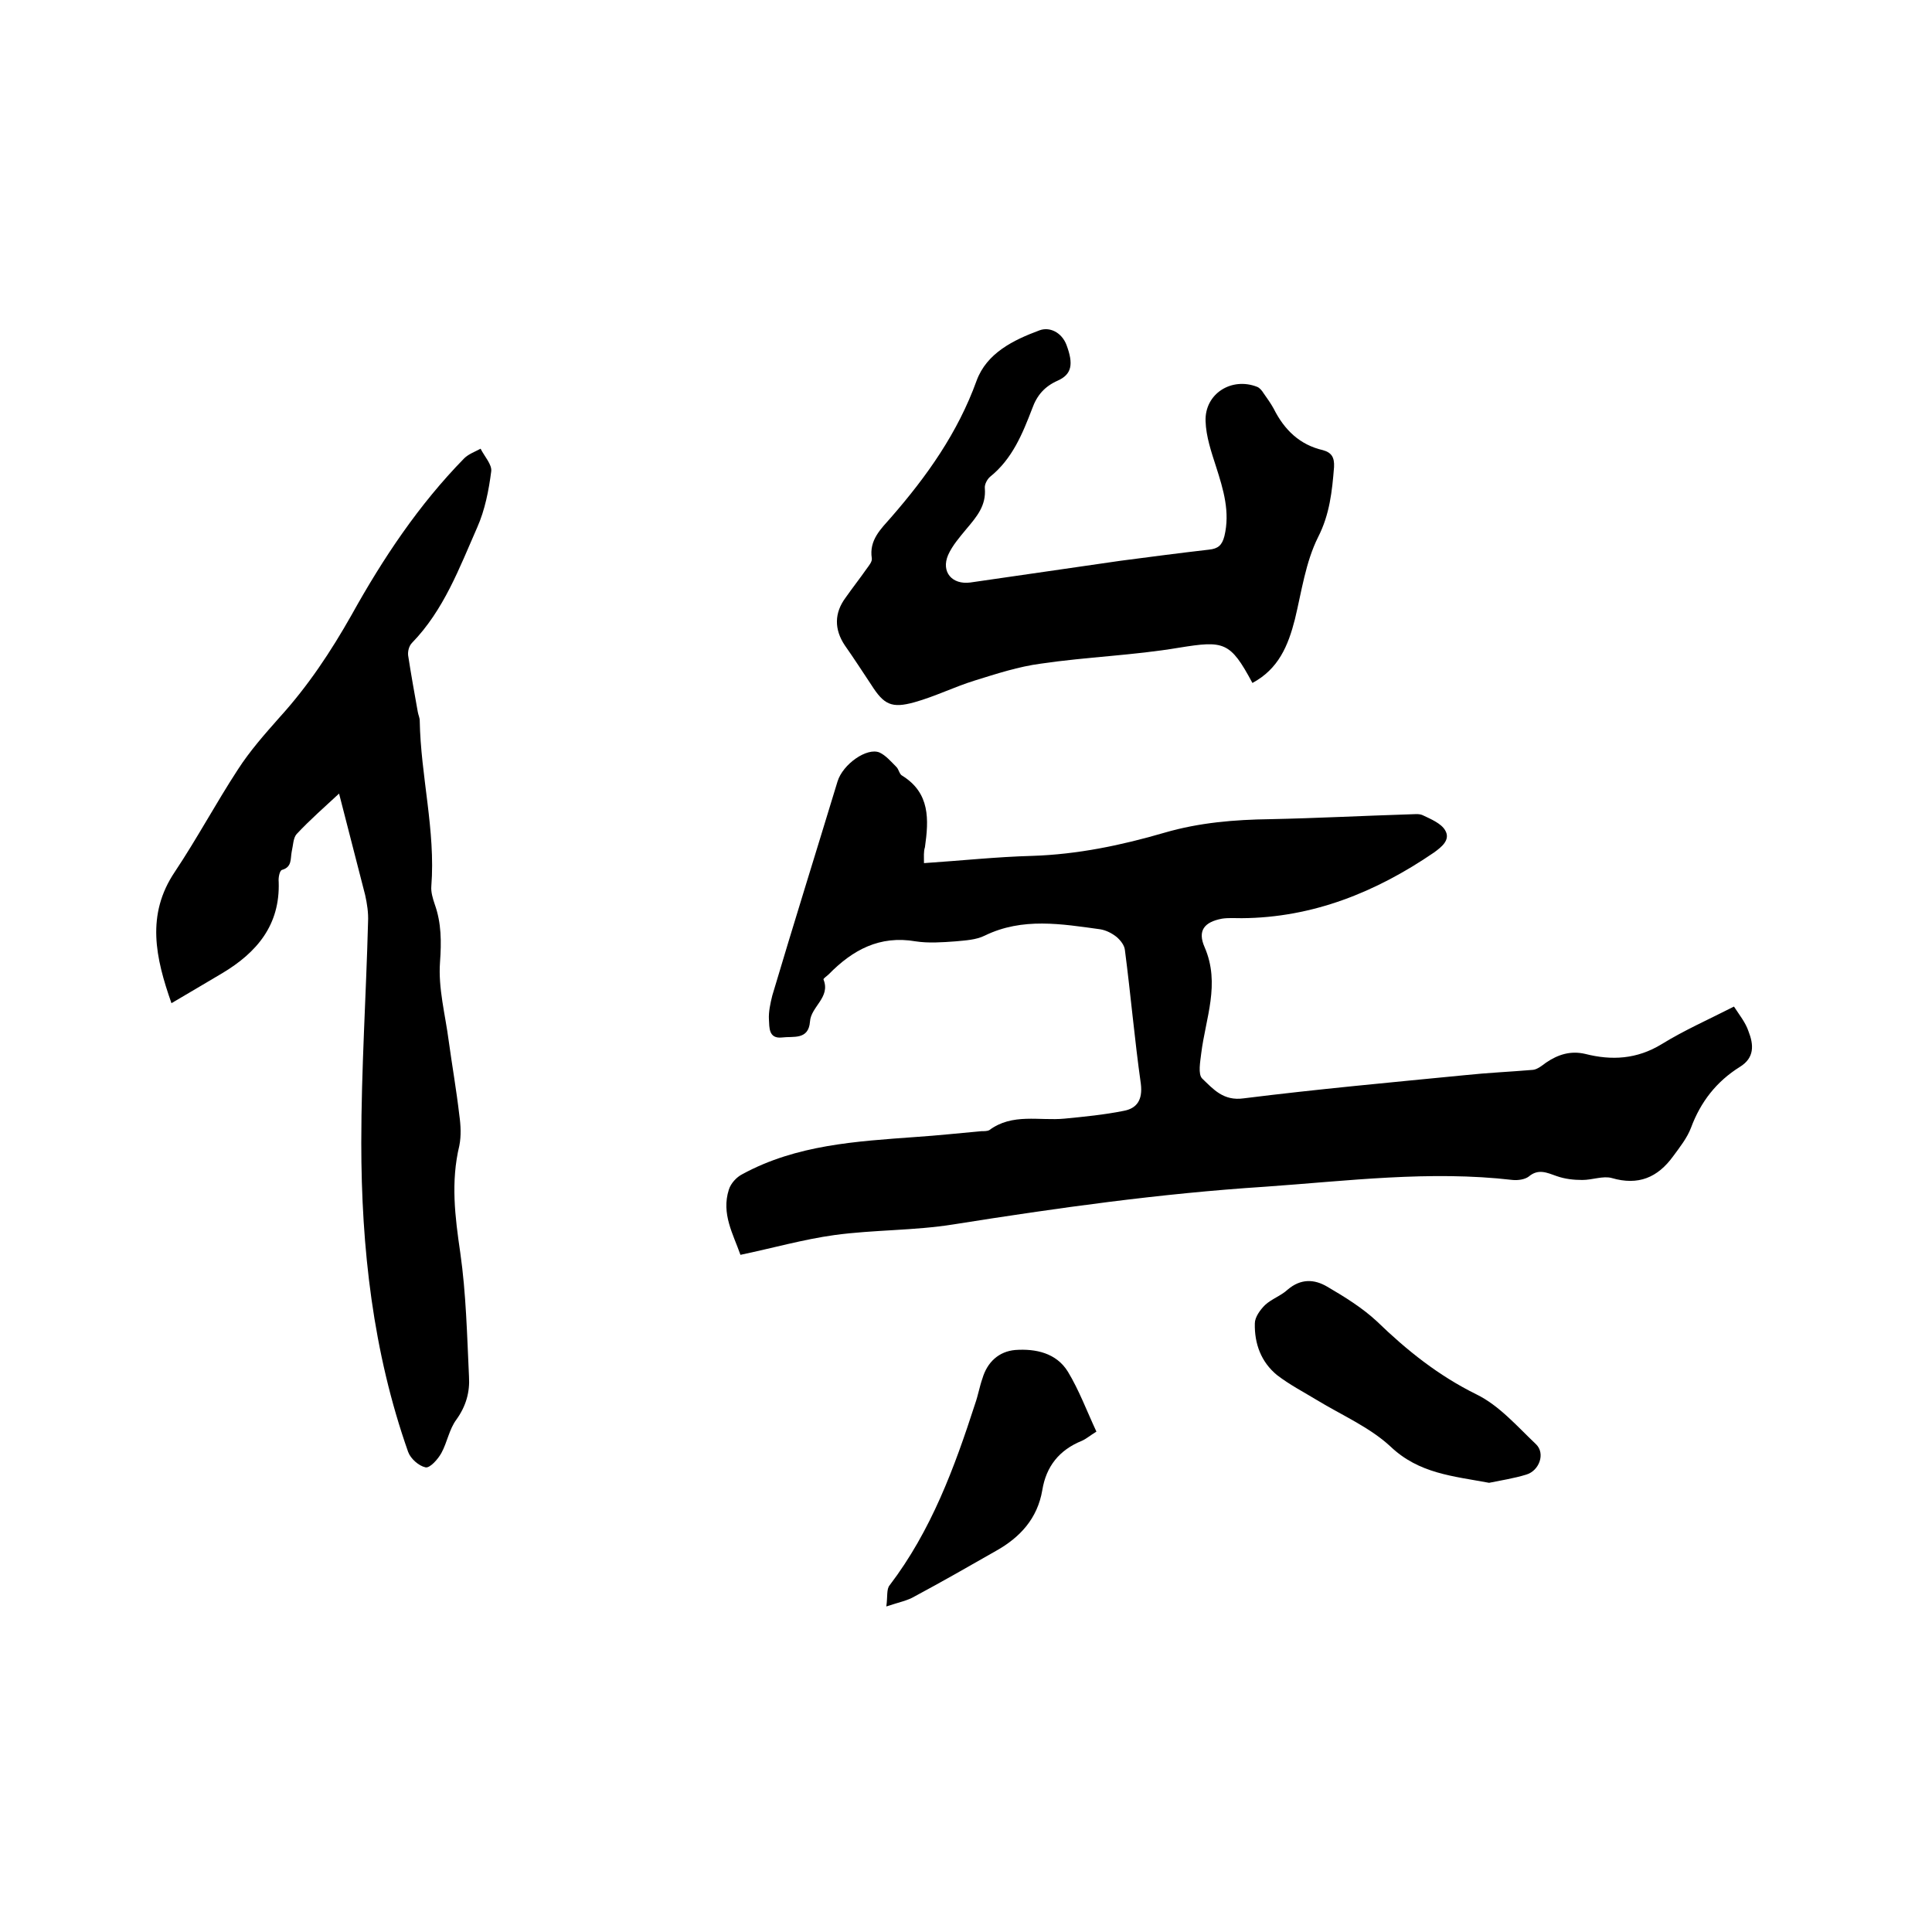 <svg enable-background="new 0 0 400 400" viewBox="0 0 400 400" xmlns="http://www.w3.org/2000/svg"><path d="m191.3 178.7c7.6-.5 15-1.3 22.4-1.5 9.4-.3 18.5-2.2 27.4-4.8 7.2-2.1 14.5-2.7 21.9-2.8 9.6-.2 19.2-.7 28.8-1 .9 0 2-.2 2.8.2 1.7.8 3.8 1.7 4.6 3.1 1.2 2-.8 3.5-2.3 4.6-12 8.2-25.1 13.5-39.8 13.6-1.4 0-2.8-.1-4.1.1-3.7.7-5.1 2.5-3.6 5.9 3.3 7.6.2 14.7-.7 22-.2 1.7-.7 4.3.2 5.2 2.3 2.2 4.4 4.7 8.6 4.1 15.2-1.9 30.5-3.3 45.8-4.8 4.7-.5 9.4-.7 14.1-1.1.9-.1 1.9-.9 2.7-1.5 2.5-1.7 5.1-2.5 8.1-1.8 5.5 1.4 10.7 1.1 15.8-2 4.7-2.9 9.7-5.1 15-7.8 1.1 1.7 2.4 3.3 3 5.1 1.1 2.8 1.3 5.5-1.8 7.4-4.8 3-8.1 7.2-10.1 12.6-.8 2.1-2.3 4-3.7 5.9-3.2 4.4-7.2 6.1-12.7 4.5-1.8-.5-4 .4-6.1.4-1.8 0-3.6-.2-5.3-.8-2-.7-3.8-1.6-5.8.1-.8.6-2.2.8-3.3.7-17.2-2-34.2.2-51.3 1.4-21.7 1.4-43.1 4.4-64.5 7.8-8.1 1.3-16.5 1.1-24.6 2.2-6.5.9-12.8 2.7-19.5 4.1-1.5-4.3-4-8.5-2.4-13.5.4-1.3 1.6-2.6 2.8-3.2 11.2-6.1 23.6-6.8 35.9-7.7 4.5-.3 9.1-.8 13.6-1.2.5 0 1.2 0 1.6-.2 4.8-3.6 10.4-1.9 15.6-2.4 4.1-.4 8.2-.8 12.2-1.6 2.8-.5 4-2.3 3.6-5.6-1.3-9.2-2.1-18.5-3.3-27.7-.1-1-.9-2-1.7-2.7-1-.8-2.2-1.4-3.4-1.6-8-1.1-16.1-2.5-23.9 1.3-1.8.9-4 1-6.1 1.2-2.7.2-5.6.4-8.2 0-7.5-1.3-13.1 1.8-18 6.8-.4.4-1.2.9-1.1 1.1 1.5 3.7-2.6 5.6-2.8 8.7-.3 3.9-3.5 3-5.8 3.3-2.8.3-2.6-2.1-2.7-3.7s.3-3.4.7-5c4.4-14.8 9-29.5 13.5-44.3 1.1-3.6 6.1-7.1 8.7-6 1.3.6 2.4 1.9 3.5 3 .5.5.6 1.5 1.2 1.8 5.8 3.6 5.5 9.1 4.7 14.8-.3.9-.2 1.9-.2 3.3z"/><path d="m70.2 164.3c-2.9 2.7-6 5.4-8.8 8.4-.7.8-.7 2.3-1 3.6-.3 1.5.1 3.2-2 3.8-.5.1-.8 1.6-.7 2.5.3 8.9-4.5 14.6-11.7 18.9-3.4 2-6.9 4.1-10.5 6.2-3.3-9.4-5.3-18.3.7-27.2 4.6-6.9 8.5-14.2 13-21.1 2.5-3.9 5.6-7.4 8.7-10.9 5.9-6.5 10.6-13.6 14.9-21.2 6.5-11.7 13.9-22.8 23.3-32.4.9-.9 2.3-1.4 3.4-2 .8 1.6 2.4 3.3 2.2 4.7-.5 3.9-1.3 8-2.9 11.6-3.7 8.4-6.9 17.1-13.5 23.9-.6.6-.9 1.7-.8 2.6.6 3.9 1.3 7.8 2 11.7.1.6.4 1.2.4 1.8.2 11.5 3.3 22.7 2.4 34.3-.1 1.2.3 2.5.7 3.7 1.4 3.9 1.4 7.8 1.1 12-.4 5.4 1.1 10.9 1.8 16.3.7 5.1 1.6 10.2 2.2 15.4.3 2.1.4 4.3 0 6.3-1.8 7.5-.9 14.7.2 22.2 1.2 8.4 1.4 17.1 1.8 25.6.2 3.2-.6 6.1-2.6 8.9-1.5 2-1.9 4.7-3.1 6.9-.7 1.3-2.4 3.2-3.3 3-1.4-.3-3.1-1.8-3.6-3.2-7.3-20.7-9.7-42.3-9.7-64 0-15.2 1-30.4 1.4-45.7.1-1.9-.2-3.8-.6-5.6-1.8-7.1-3.6-13.9-5.4-21z"/><path d="m259.3 141.4c-4.6-8.6-5.9-8.8-15.2-7.3-9.5 1.6-19.1 1.9-28.6 3.3-4.6.6-9.2 2.1-13.7 3.5-4.2 1.3-8.2 3.3-12.5 4.5-4.7 1.3-6.3.5-8.9-3.6-1.8-2.7-3.6-5.5-5.5-8.2-2.2-3.3-2.2-6.7.2-9.9 1.4-2 2.9-3.9 4.3-5.9.5-.7 1.2-1.5 1.1-2.2-.6-3.8 1.9-6.1 4-8.5 7.4-8.5 13.8-17.5 17.7-28.3 2.1-5.7 7.6-8.4 13-10.4 2.1-.8 4.6.4 5.6 3 1.5 4 1.1 6.1-1.8 7.4-2.7 1.2-4.3 3-5.3 5.8-2 5.2-4.1 10.4-8.7 14.1-.6.5-1.2 1.6-1.1 2.4.3 3.6-1.7 5.9-3.8 8.4-1.4 1.7-2.9 3.4-3.8 5.4-1.5 3.5.8 6.2 4.6 5.7 10.4-1.5 20.7-3 31.1-4.5 6.1-.8 12.2-1.6 18.3-2.3 1.9-.2 2.7-.9 3.2-2.8 1.2-5-.2-9.6-1.7-14.3-1-3.1-2.1-6.3-2.2-9.5-.2-5.7 5.4-9.2 10.7-7.1.5.2 1 .8 1.3 1.3.7 1 1.5 2.1 2.1 3.2 2.2 4.4 5.4 7.5 10.2 8.6 1.8.5 2.4 1.5 2.3 3.5-.4 5-.9 9.8-3.3 14.5-2.6 5.2-3.4 11.2-4.8 17-1.4 5.5-3.4 10.3-8.8 13.2z"/><path d="m308.3 307c-7.5-1.4-14.5-1.9-20.4-7.5-4.3-4-10.1-6.5-15.2-9.6-2.8-1.7-5.7-3.2-8.3-5.2-3.3-2.7-4.7-6.5-4.6-10.7 0-1.3 1.1-2.8 2.1-3.8 1.4-1.3 3.3-1.9 4.7-3.2 2.7-2.3 5.5-2.2 8.2-.6 3.6 2.1 7.3 4.4 10.3 7.2 6.2 6 12.7 11.2 20.6 15.1 4.7 2.3 8.4 6.6 12.3 10.3 2 1.9.7 5.5-2 6.3-2.6.8-5.3 1.2-7.7 1.7z"/><path d="m183.5 332.6c.3-2 0-3.6.7-4.4 8.6-11.3 13.4-24.3 17.7-37.6.6-1.7.9-3.5 1.5-5.2 1-3.4 3.4-5.6 6.8-5.9 4.2-.3 8.5.6 10.9 4.5 2.3 3.8 3.9 8.1 5.9 12.4-1.3.8-2.1 1.5-3 1.9-4.7 1.9-7.4 5.3-8.2 10.2-1 5.9-4.6 9.8-9.6 12.6-5.6 3.2-11.2 6.4-16.8 9.4-1.5.9-3.2 1.2-5.9 2.1z"/></svg>